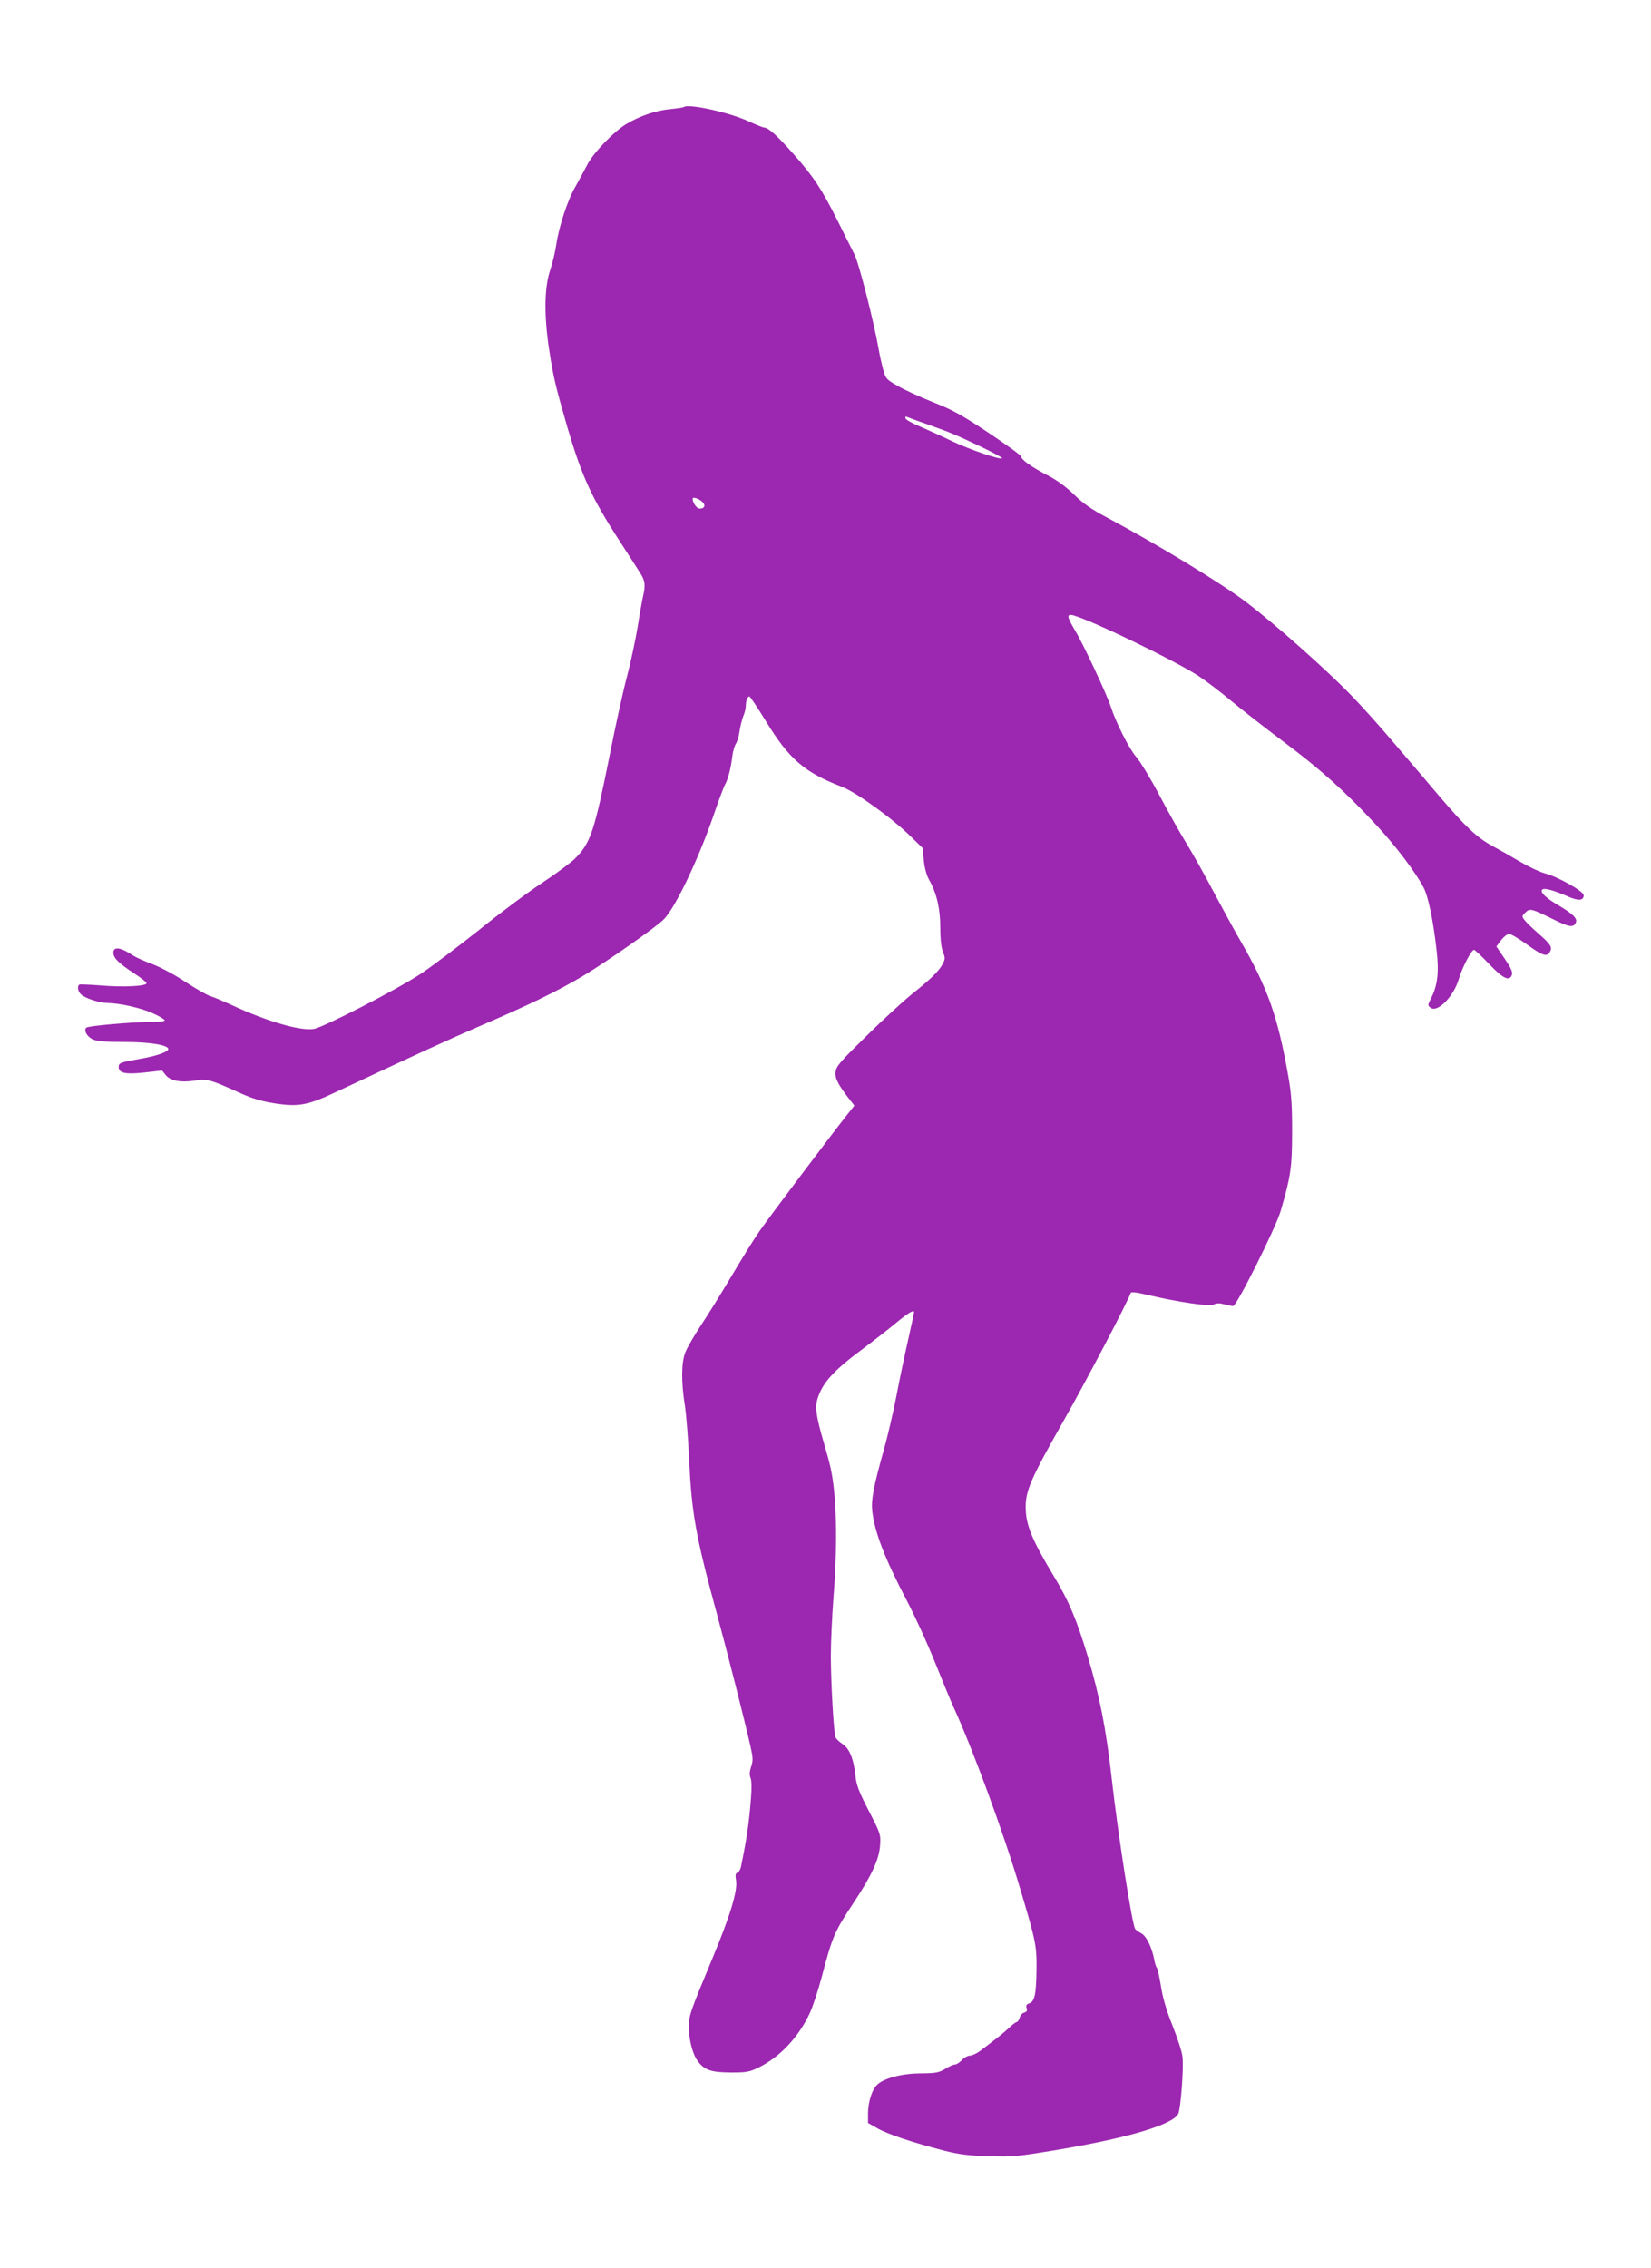 <?xml version="1.0" standalone="no"?>
<!DOCTYPE svg PUBLIC "-//W3C//DTD SVG 20010904//EN"
 "http://www.w3.org/TR/2001/REC-SVG-20010904/DTD/svg10.dtd">
<svg version="1.0" xmlns="http://www.w3.org/2000/svg"
 width="932pt" height="1280pt" viewBox="0 0 932 1280"
 preserveAspectRatio="xMidYMid meet">
<g transform="translate(0,1280) scale(0.1,-0.1)"
fill="#9c27b0" stroke="none">
<path d="M3859 12195 c-3 -2 -36 -7 -74 -11 -81 -7 -173 -38 -251 -85 -72 -44
-186 -163 -220 -231 -15 -29 -44 -82 -64 -118 -45 -76 -95 -228 -110 -332 -6
-40 -22 -107 -36 -148 -32 -99 -33 -258 -3 -450 23 -150 36 -203 103 -435 81
-274 137 -397 295 -640 46 -71 97 -150 112 -174 31 -47 34 -72 19 -136 -5 -22
-19 -98 -30 -170 -12 -71 -38 -197 -60 -280 -22 -82 -64 -274 -94 -425 -91
-455 -111 -516 -201 -606 -24 -23 -107 -85 -186 -137 -79 -52 -239 -171 -355
-265 -117 -93 -265 -205 -330 -248 -132 -87 -543 -299 -601 -310 -73 -14 -267
42 -468 136 -44 20 -97 43 -118 49 -21 7 -85 44 -143 82 -60 40 -140 82 -185
99 -43 16 -91 37 -106 47 -71 48 -113 54 -113 17 0 -30 29 -59 119 -118 36
-23 66 -47 68 -53 6 -18 -129 -25 -257 -14 -63 5 -118 7 -122 5 -14 -9 -8 -40
10 -56 24 -22 105 -48 150 -48 71 -1 193 -29 257 -59 36 -16 65 -34 65 -39 0
-5 -33 -9 -73 -9 -103 1 -360 -22 -370 -32 -16 -16 5 -53 39 -67 23 -10 76
-14 177 -14 142 0 247 -17 247 -40 0 -16 -69 -40 -159 -55 -113 -20 -121 -23
-121 -46 0 -35 39 -43 147 -31 l98 11 20 -25 c26 -33 84 -44 165 -32 70 11 85
7 251 -68 70 -32 122 -48 198 -60 135 -21 188 -12 350 65 444 208 631 294 826
378 265 114 424 191 565 275 132 79 417 278 458 321 65 67 191 331 277 577 31
91 62 174 69 185 15 25 33 94 40 158 3 26 12 57 20 70 8 12 18 45 21 72 4 28
14 65 21 84 8 18 14 44 14 56 0 29 10 55 20 55 5 0 47 -64 95 -142 130 -212
217 -287 428 -368 79 -30 286 -179 388 -280 l67 -65 7 -70 c4 -43 16 -85 30
-110 43 -76 63 -163 63 -271 0 -66 6 -113 15 -136 13 -32 13 -39 0 -65 -21
-41 -66 -86 -173 -171 -52 -42 -170 -150 -261 -240 -145 -142 -168 -168 -172
-200 -5 -37 14 -73 85 -164 l21 -27 -42 -53 c-92 -116 -440 -578 -492 -653
-31 -44 -102 -159 -159 -255 -57 -96 -135 -222 -174 -280 -38 -58 -78 -126
-88 -153 -22 -59 -23 -166 -2 -297 8 -52 19 -189 24 -303 14 -303 37 -434 155
-867 62 -228 155 -595 191 -752 15 -67 16 -83 4 -118 -9 -28 -10 -47 -3 -63 6
-13 7 -59 2 -117 -10 -132 -24 -229 -56 -383 -3 -16 -12 -31 -20 -34 -11 -4
-13 -15 -8 -44 10 -57 -33 -200 -133 -439 -130 -313 -133 -323 -133 -387 -1
-74 22 -159 52 -197 38 -48 74 -60 184 -61 90 0 106 3 157 28 120 59 224 169
288 304 17 36 49 132 70 212 60 227 70 250 182 419 100 151 141 241 146 319 4
61 3 66 -64 195 -56 109 -70 145 -75 198 -10 96 -35 156 -75 180 -18 12 -35
29 -38 38 -10 31 -26 315 -26 457 0 77 7 226 15 330 24 308 18 575 -16 730 -6
28 -22 88 -36 135 -45 152 -53 206 -39 254 28 92 89 160 256 284 63 47 149
114 191 149 68 56 99 74 99 58 0 -3 -15 -74 -34 -158 -19 -83 -49 -226 -66
-316 -18 -91 -49 -226 -70 -300 -60 -213 -73 -286 -66 -349 14 -120 71 -268
197 -508 44 -84 113 -235 154 -337 41 -102 88 -216 105 -254 111 -241 284
-712 378 -1028 91 -304 95 -325 93 -468 -2 -135 -11 -173 -43 -183 -13 -4 -17
-11 -13 -26 5 -14 1 -21 -13 -25 -11 -3 -23 -16 -26 -29 -4 -13 -11 -24 -16
-24 -5 0 -25 -15 -44 -33 -32 -30 -61 -53 -160 -128 -21 -16 -49 -29 -61 -29
-12 0 -32 -11 -45 -25 -13 -14 -31 -25 -39 -25 -9 0 -34 -11 -56 -25 -35 -21
-52 -24 -136 -25 -104 0 -206 -26 -246 -63 -30 -26 -53 -99 -53 -164 l0 -53
53 -30 c55 -32 201 -81 377 -126 83 -21 136 -28 250 -31 135 -5 162 -2 391 36
398 67 647 141 680 202 14 27 32 261 24 324 -3 28 -29 106 -56 174 -33 82 -55
156 -65 220 -8 52 -19 100 -23 106 -5 5 -11 24 -14 40 -13 73 -45 140 -74 155
-15 8 -31 19 -35 25 -17 23 -98 540 -133 854 -31 276 -69 466 -134 682 -63
209 -107 314 -191 453 -126 208 -160 293 -160 392 0 93 29 160 212 483 132
232 364 675 381 725 2 7 32 4 98 -12 176 -41 348 -66 372 -53 16 8 32 8 57 1
19 -5 42 -10 51 -10 20 0 239 438 268 535 58 199 65 251 65 450 0 154 -4 215
-23 320 -59 332 -116 493 -271 760 -29 50 -95 171 -148 270 -52 99 -123 225
-157 280 -34 55 -102 176 -151 269 -49 93 -108 190 -131 216 -38 43 -112 189
-143 283 -20 64 -156 355 -200 427 -44 75 -48 90 -25 90 53 0 573 -249 720
-344 44 -29 127 -92 185 -141 58 -48 191 -152 295 -230 206 -154 344 -277 516
-462 112 -119 229 -273 275 -361 27 -52 55 -187 74 -358 14 -122 5 -195 -32
-268 -19 -38 -19 -40 -2 -53 40 -29 131 65 160 165 18 62 70 162 85 162 5 0
43 -36 85 -80 80 -84 116 -100 129 -60 5 15 -7 40 -41 90 l-47 69 27 36 c15
19 35 35 45 35 10 0 55 -27 101 -60 89 -64 113 -72 130 -40 14 26 3 42 -69
105 -32 28 -65 60 -74 72 -17 21 -17 23 3 43 26 26 35 23 157 -37 91 -46 117
-49 129 -18 9 22 -17 48 -95 94 -77 45 -109 77 -95 91 11 11 66 -4 150 -41 56
-24 84 -21 84 9 0 23 -149 106 -220 124 -25 6 -85 34 -135 63 -49 29 -121 70
-160 91 -86 46 -155 111 -298 279 -61 72 -176 207 -256 300 -79 94 -190 217
-245 273 -145 149 -428 400 -591 524 -141 107 -496 323 -787 478 -87 46 -135
80 -185 129 -44 43 -96 81 -148 108 -93 48 -150 89 -150 106 0 7 -82 66 -182
133 -152 101 -203 130 -315 174 -73 29 -163 70 -200 92 -64 36 -69 42 -82 91
-8 29 -20 81 -26 117 -26 150 -112 488 -137 535 -14 28 -57 113 -95 190 -90
179 -134 246 -248 375 -92 104 -143 150 -166 150 -6 0 -47 16 -90 36 -111 51
-344 101 -365 79z m1391 -1795 c120 -43 136 -49 296 -125 64 -31 114 -58 111
-61 -10 -10 -183 49 -282 96 -55 27 -136 63 -179 82 -44 18 -82 39 -84 47 -4
11 0 12 14 6 11 -4 66 -25 124 -45z m-1290 -428 c26 -21 20 -42 -11 -42 -16 0
-39 33 -39 56 0 11 30 2 50 -14z"/>
</g>
</svg>
